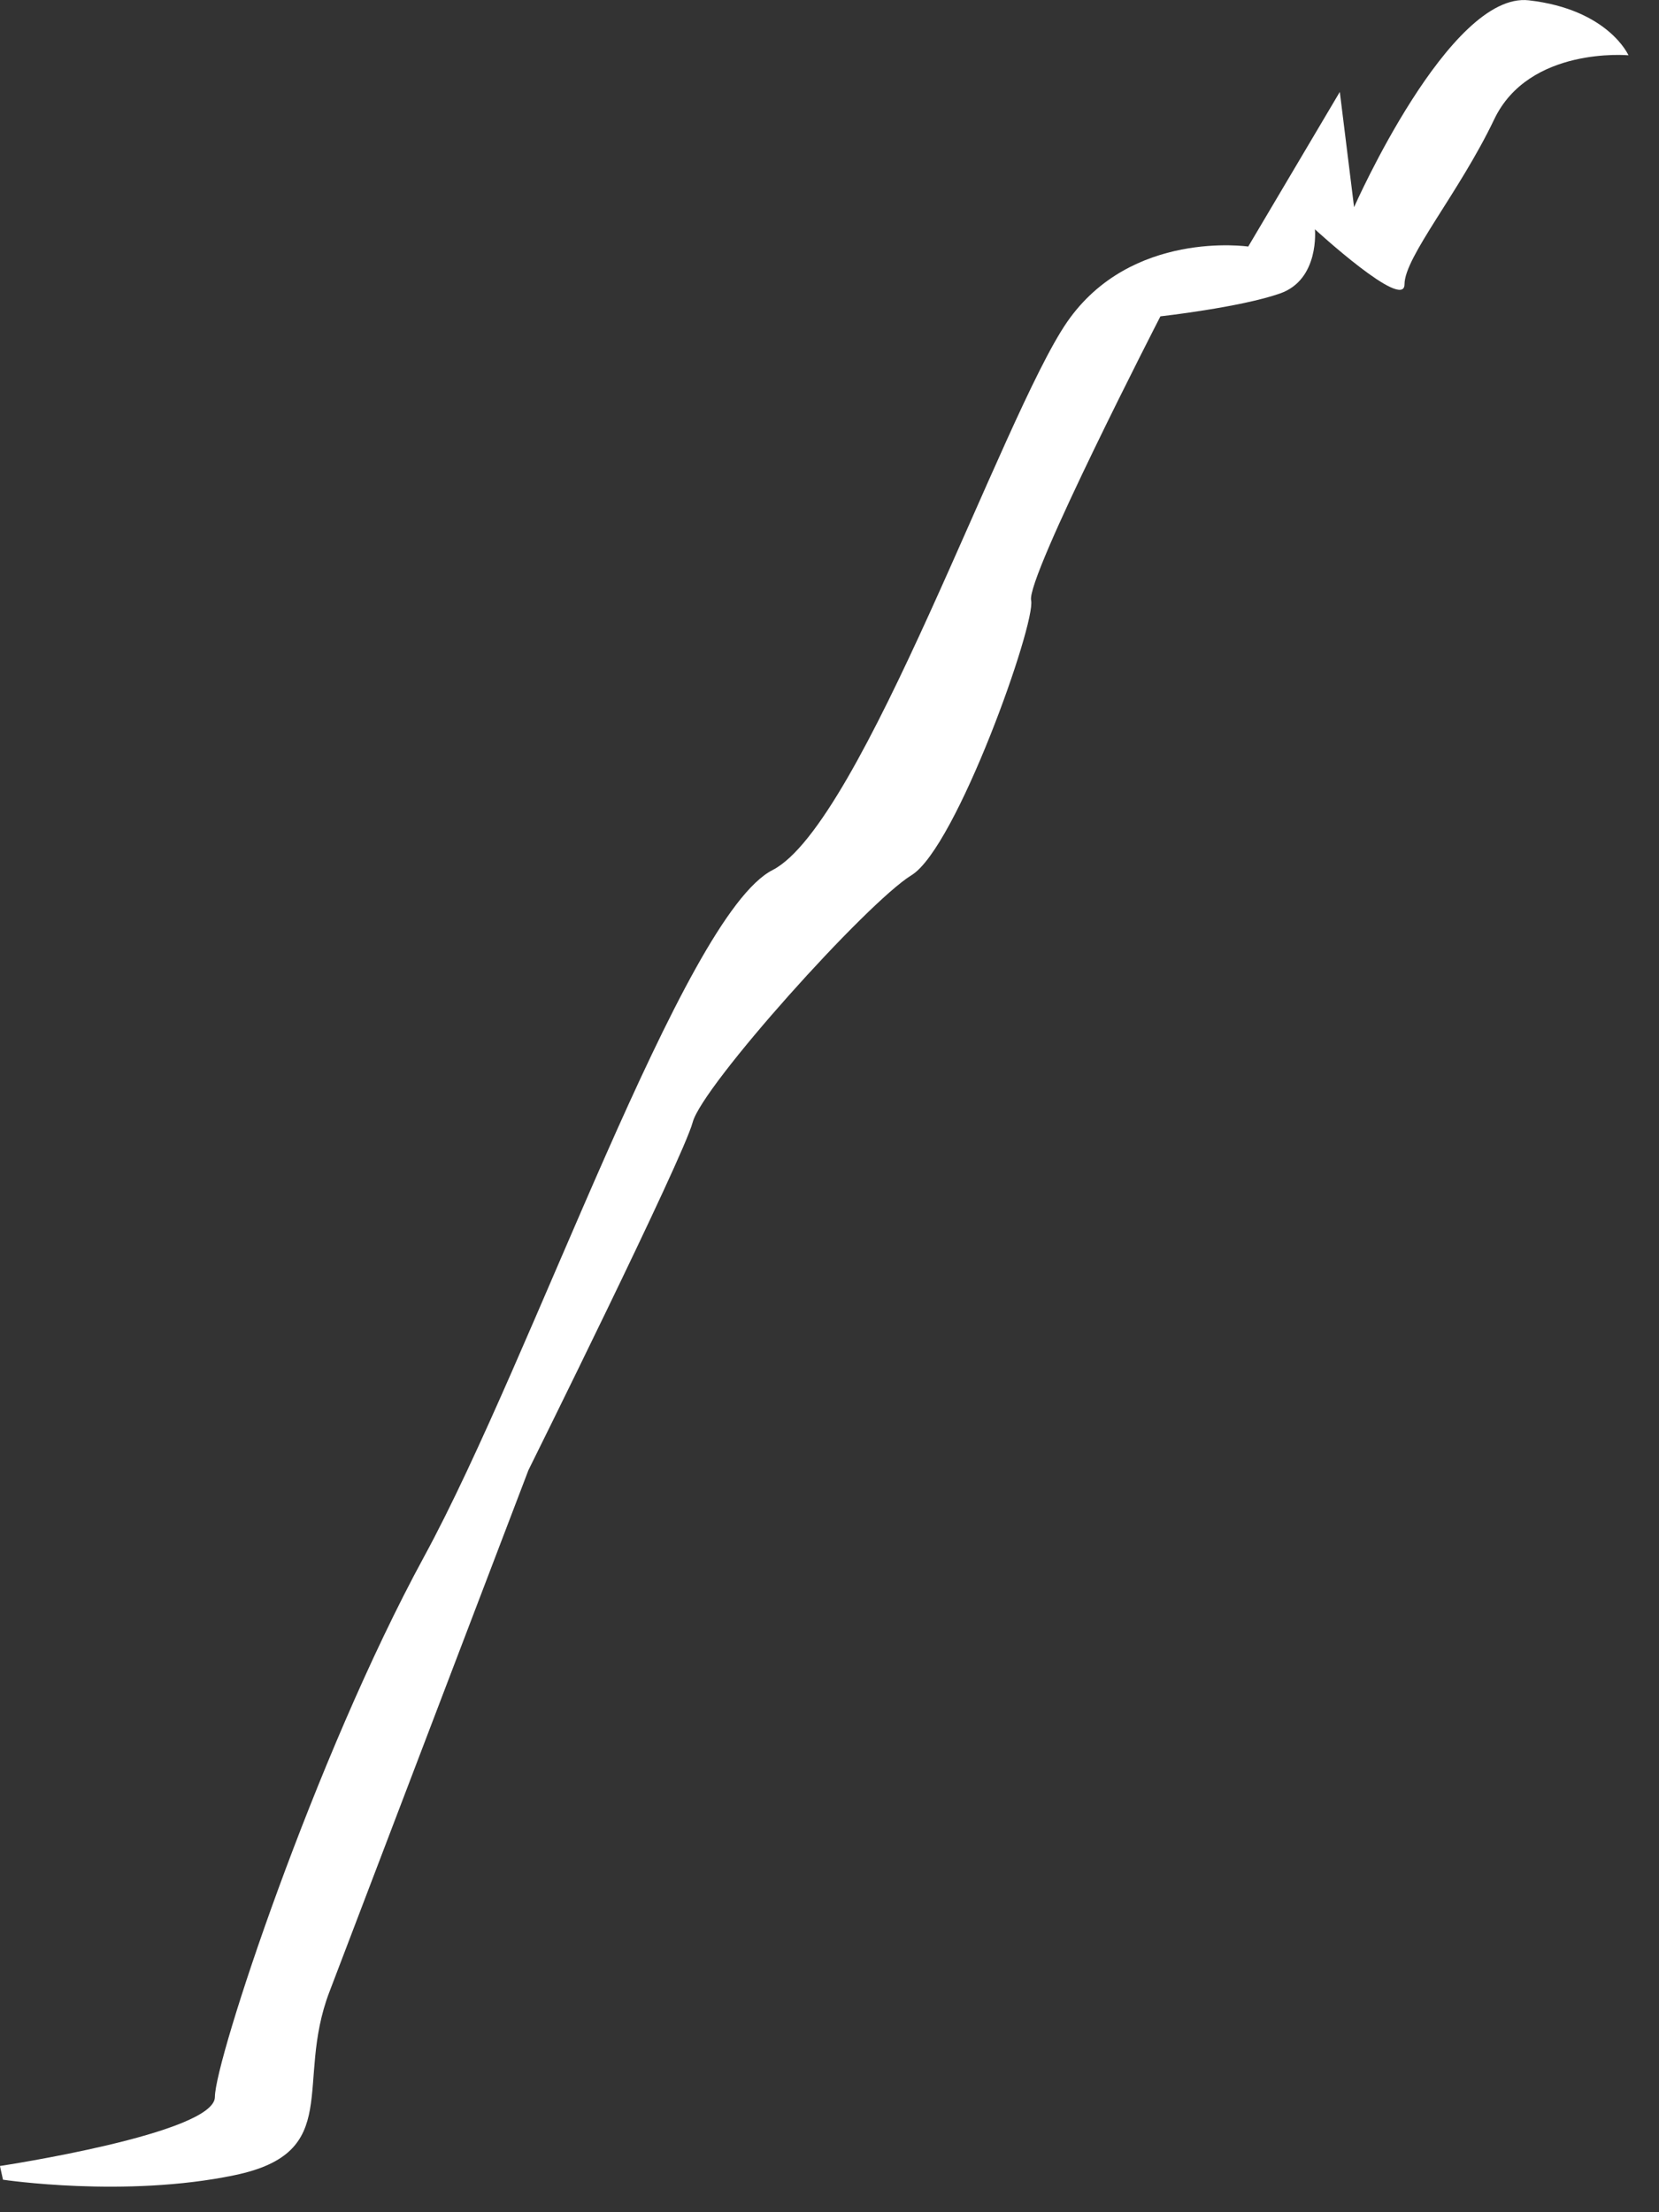 <?xml version="1.0" encoding="utf-8"?>
<svg xmlns="http://www.w3.org/2000/svg" fill="none" height="100%" overflow="visible" preserveAspectRatio="none" style="display: block;" viewBox="0 0 15 20" width="100%">
<rect x="0" y="0" width="15" height="20" fill="#333333" stroke="none"/>
<path d="M0 19.582C0 19.582 1.943 19.289 1.943 18.958C1.943 18.628 2.843 15.896 3.834 14.074C4.825 12.254 6.175 8.28 6.985 7.866C7.794 7.452 9.068 3.754 9.647 2.913C10.226 2.073 11.286 2.229 11.286 2.229L12.114 0.831L12.243 1.873C12.243 1.873 13.105 -0.081 13.824 0.003C14.543 0.086 14.724 0.5 14.724 0.5C14.724 0.5 13.824 0.417 13.509 1.081C13.193 1.742 12.699 2.323 12.699 2.57C12.699 2.817 11.889 2.073 11.889 2.073C11.889 2.073 11.933 2.527 11.574 2.653C11.214 2.779 10.492 2.86 10.492 2.86C10.492 2.86 9.277 5.221 9.323 5.428C9.367 5.635 8.648 7.662 8.242 7.912C7.836 8.161 6.351 9.815 6.263 10.146C6.175 10.476 4.778 13.291 4.778 13.291C4.778 13.291 3.293 17.181 2.978 18.009C2.662 18.837 3.112 19.458 2.122 19.665C1.131 19.872 0.027 19.706 0.027 19.706L0 19.584V19.582Z" fill="white" id="Vector"/>
</svg>